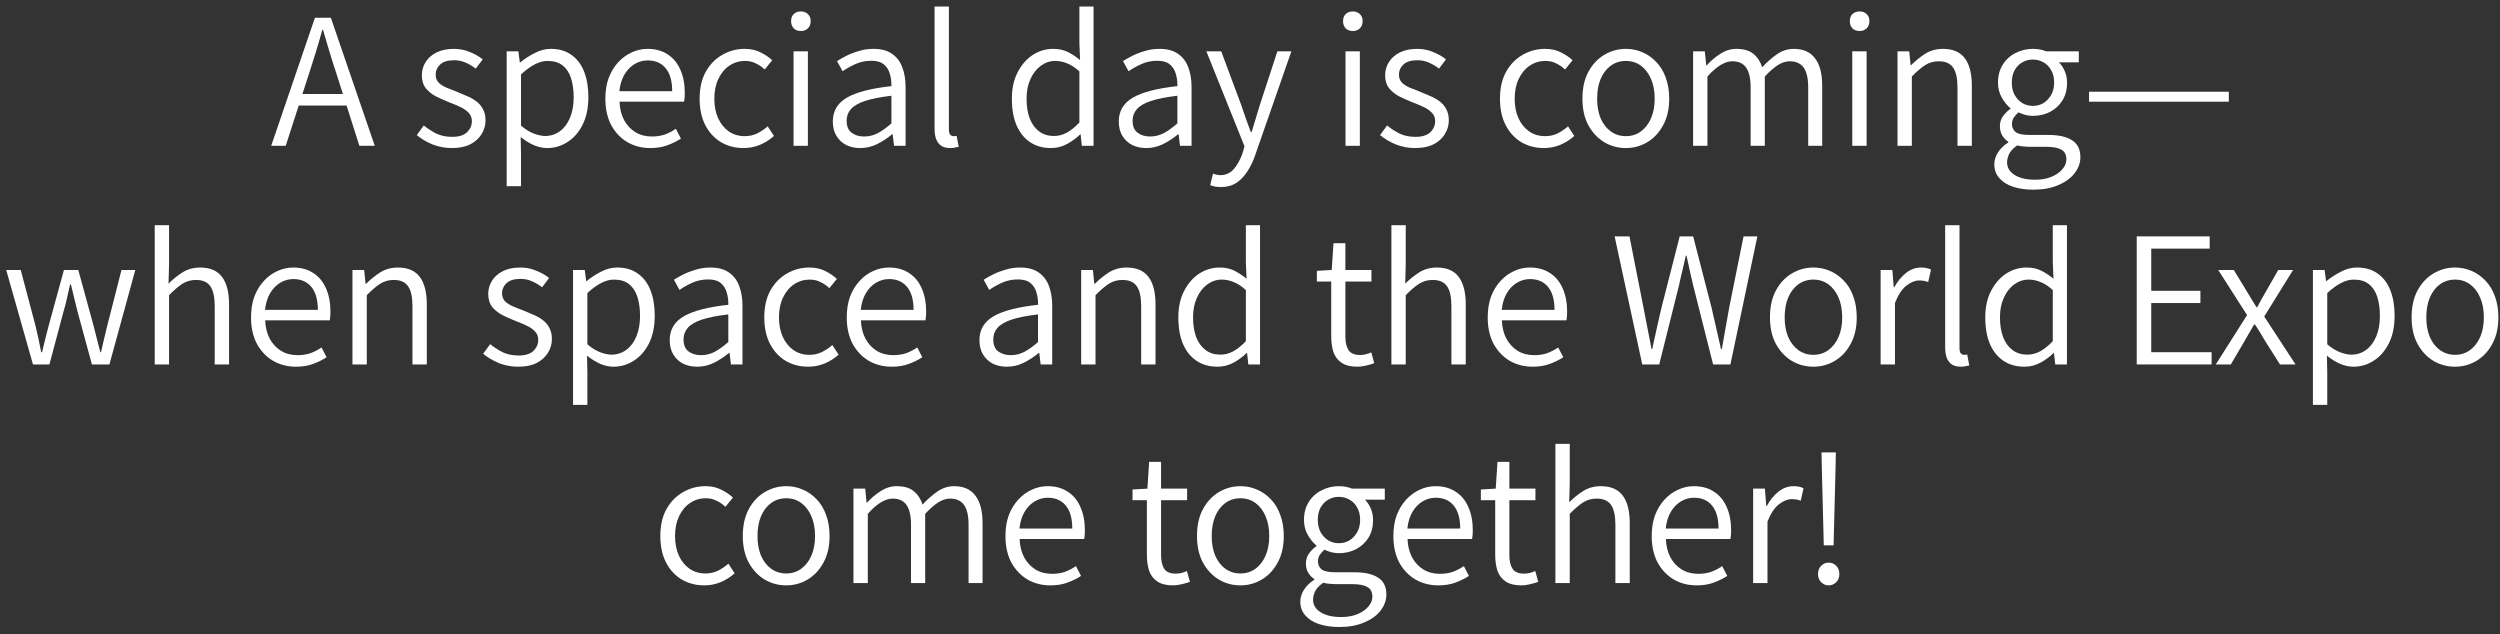 <svg width="343" height="87" viewBox="0 0 343 87" fill="none" xmlns="http://www.w3.org/2000/svg">
<rect x="0" y="0" width="343" height="87" fill="#333333" stroke="none"/>
<path d="M37.209 20L43.209 2.432H45.393L51.417 20H49.305L46.137 10.04C45.801 9.032 45.489 8.048 45.201 7.088C44.913 6.112 44.617 5.112 44.313 4.088H44.217C43.945 5.112 43.657 6.112 43.353 7.088C43.049 8.048 42.737 9.032 42.417 10.04L39.201 20H37.209ZM40.233 14.48V12.896H48.297V14.48H40.233Z" fill="white"/>
<path d="M61.982 20.312C61.054 20.312 60.166 20.145 59.318 19.808C58.486 19.456 57.774 19.032 57.182 18.537L58.142 17.216C58.702 17.665 59.286 18.041 59.894 18.345C60.518 18.633 61.238 18.776 62.054 18.776C62.95 18.776 63.622 18.569 64.07 18.152C64.518 17.721 64.742 17.209 64.742 16.616C64.742 16.152 64.59 15.768 64.286 15.464C63.982 15.145 63.598 14.88 63.134 14.672C62.67 14.448 62.198 14.248 61.718 14.072C61.11 13.832 60.51 13.569 59.918 13.28C59.342 12.992 58.854 12.617 58.454 12.152C58.07 11.672 57.878 11.065 57.878 10.329C57.878 9.656 58.054 9.048 58.406 8.504C58.758 7.944 59.262 7.504 59.918 7.184C60.574 6.864 61.366 6.704 62.294 6.704C63.062 6.704 63.782 6.848 64.454 7.136C65.142 7.408 65.734 7.744 66.23 8.144L65.27 9.416C64.838 9.08 64.382 8.808 63.902 8.6C63.422 8.376 62.886 8.264 62.294 8.264C61.43 8.264 60.79 8.464 60.374 8.864C59.974 9.248 59.774 9.704 59.774 10.232C59.774 10.665 59.902 11.024 60.158 11.312C60.43 11.585 60.782 11.816 61.214 12.008C61.662 12.2 62.126 12.384 62.606 12.56C63.086 12.752 63.558 12.953 64.022 13.161C64.502 13.352 64.934 13.592 65.318 13.88C65.718 14.168 66.03 14.528 66.254 14.96C66.494 15.377 66.614 15.896 66.614 16.52C66.614 17.209 66.43 17.84 66.062 18.416C65.71 18.992 65.19 19.456 64.502 19.808C63.83 20.145 62.99 20.312 61.982 20.312Z" fill="white"/>
<path d="M69.516 25.544V7.04H71.124L71.316 8.552H71.388C71.98 8.072 72.636 7.648 73.356 7.28C74.076 6.896 74.812 6.704 75.564 6.704C76.7 6.704 77.652 6.984 78.42 7.544C79.188 8.088 79.764 8.856 80.148 9.848C80.532 10.825 80.724 11.985 80.724 13.329C80.724 14.8 80.46 16.064 79.932 17.12C79.404 18.16 78.708 18.953 77.844 19.497C76.996 20.041 76.076 20.312 75.084 20.312C74.492 20.312 73.884 20.184 73.26 19.928C72.652 19.657 72.044 19.28 71.436 18.8L71.484 21.081V25.544H69.516ZM74.796 18.657C75.548 18.657 76.22 18.441 76.812 18.009C77.404 17.576 77.868 16.96 78.204 16.16C78.54 15.361 78.708 14.425 78.708 13.352C78.708 12.361 78.588 11.489 78.348 10.736C78.108 9.984 77.724 9.4 77.196 8.984C76.684 8.568 75.988 8.36 75.108 8.36C74.548 8.36 73.964 8.52 73.356 8.84C72.764 9.144 72.14 9.6 71.484 10.209V17.241C72.108 17.768 72.708 18.137 73.284 18.345C73.86 18.552 74.364 18.657 74.796 18.657Z" fill="white"/>
<path d="M89.225 20.312C88.073 20.312 87.033 20.049 86.105 19.52C85.177 18.977 84.433 18.201 83.873 17.192C83.329 16.169 83.057 14.953 83.057 13.544C83.057 12.473 83.209 11.521 83.513 10.688C83.833 9.856 84.265 9.144 84.809 8.552C85.369 7.944 85.993 7.488 86.681 7.184C87.369 6.864 88.089 6.704 88.841 6.704C89.913 6.704 90.825 6.952 91.577 7.448C92.345 7.928 92.929 8.624 93.329 9.536C93.745 10.448 93.953 11.528 93.953 12.777C93.953 12.985 93.945 13.193 93.929 13.4C93.913 13.592 93.889 13.777 93.857 13.953H85.001C85.033 14.912 85.241 15.752 85.625 16.473C86.009 17.177 86.521 17.729 87.161 18.128C87.817 18.529 88.577 18.729 89.441 18.729C90.081 18.729 90.665 18.64 91.193 18.465C91.721 18.273 92.233 18.009 92.729 17.672L93.425 19.017C92.881 19.369 92.265 19.672 91.577 19.928C90.905 20.184 90.121 20.312 89.225 20.312ZM84.977 12.512H92.225C92.225 11.136 91.929 10.088 91.337 9.368C90.745 8.648 89.921 8.288 88.865 8.288C88.225 8.288 87.625 8.456 87.065 8.792C86.505 9.128 86.041 9.608 85.673 10.232C85.305 10.857 85.073 11.617 84.977 12.512Z" fill="white"/>
<path d="M102.013 20.312C100.877 20.312 99.853 20.049 98.941 19.52C98.029 18.977 97.309 18.201 96.781 17.192C96.253 16.184 95.989 14.969 95.989 13.544C95.989 12.088 96.269 10.857 96.829 9.848C97.405 8.824 98.165 8.048 99.109 7.52C100.053 6.976 101.069 6.704 102.157 6.704C103.005 6.704 103.733 6.864 104.341 7.184C104.965 7.488 105.501 7.848 105.949 8.264L104.917 9.536C104.549 9.184 104.141 8.904 103.693 8.696C103.261 8.472 102.773 8.36 102.229 8.36C101.429 8.36 100.709 8.576 100.069 9.008C99.429 9.44 98.925 10.049 98.557 10.832C98.189 11.601 98.005 12.505 98.005 13.544C98.005 14.569 98.181 15.464 98.533 16.233C98.885 17 99.373 17.601 99.997 18.032C100.621 18.465 101.349 18.68 102.181 18.68C102.805 18.68 103.381 18.552 103.909 18.297C104.437 18.024 104.909 17.704 105.325 17.337L106.189 18.657C105.613 19.169 104.965 19.576 104.245 19.881C103.541 20.169 102.797 20.312 102.013 20.312Z" fill="white"/>
<path d="M108.874 20V7.04H110.842V20H108.874ZM109.882 4.256C109.482 4.256 109.154 4.136 108.898 3.896C108.658 3.64 108.538 3.304 108.538 2.888C108.538 2.488 108.658 2.168 108.898 1.928C109.154 1.688 109.482 1.568 109.882 1.568C110.266 1.568 110.586 1.688 110.842 1.928C111.098 2.168 111.226 2.488 111.226 2.888C111.226 3.304 111.098 3.64 110.842 3.896C110.586 4.136 110.266 4.256 109.882 4.256Z" fill="white"/>
<path d="M118.031 20.312C117.327 20.312 116.687 20.177 116.111 19.904C115.551 19.616 115.103 19.201 114.767 18.657C114.431 18.113 114.263 17.448 114.263 16.665C114.263 15.241 114.903 14.152 116.183 13.4C117.479 12.649 119.519 12.12 122.303 11.816C122.319 11.225 122.247 10.665 122.087 10.136C121.943 9.608 121.671 9.176 121.271 8.84C120.871 8.504 120.295 8.336 119.543 8.336C118.759 8.336 118.031 8.488 117.359 8.792C116.687 9.096 116.103 9.424 115.607 9.776L114.839 8.384C115.207 8.144 115.647 7.896 116.159 7.64C116.671 7.384 117.239 7.168 117.863 6.992C118.487 6.8 119.151 6.704 119.855 6.704C120.895 6.704 121.735 6.928 122.375 7.376C123.031 7.824 123.503 8.44 123.791 9.224C124.095 10.008 124.247 10.921 124.247 11.96V20H122.663L122.471 18.416H122.399C121.775 18.945 121.095 19.392 120.359 19.761C119.623 20.128 118.847 20.312 118.031 20.312ZM118.559 18.729C119.215 18.729 119.839 18.576 120.431 18.273C121.023 17.953 121.647 17.505 122.303 16.928V13.136C120.783 13.312 119.567 13.553 118.655 13.857C117.759 14.161 117.119 14.537 116.735 14.985C116.351 15.432 116.159 15.953 116.159 16.544C116.159 17.328 116.391 17.889 116.855 18.224C117.319 18.561 117.887 18.729 118.559 18.729Z" fill="white"/>
<path d="M130.358 20.312C129.862 20.312 129.454 20.209 129.134 20C128.83 19.793 128.598 19.488 128.438 19.088C128.294 18.689 128.222 18.201 128.222 17.625V0.896H130.19V17.768C130.19 18.088 130.246 18.32 130.358 18.465C130.486 18.608 130.63 18.68 130.79 18.68C130.838 18.68 130.894 18.68 130.958 18.68C131.022 18.665 131.118 18.648 131.246 18.633L131.534 20.145C131.374 20.177 131.206 20.209 131.03 20.241C130.854 20.288 130.63 20.312 130.358 20.312Z" fill="white"/>
<path d="M144.181 20.312C143.093 20.312 142.149 20.049 141.349 19.52C140.549 18.992 139.925 18.224 139.477 17.216C139.045 16.209 138.829 14.985 138.829 13.544C138.829 12.136 139.093 10.928 139.621 9.92C140.149 8.896 140.837 8.104 141.685 7.544C142.549 6.984 143.485 6.704 144.493 6.704C145.245 6.704 145.901 6.84 146.461 7.112C147.021 7.384 147.597 7.76 148.189 8.24L148.093 5.96V0.896H150.037V20H148.429L148.261 18.441H148.189C147.677 18.953 147.077 19.392 146.389 19.761C145.717 20.128 144.981 20.312 144.181 20.312ZM144.589 18.657C145.213 18.657 145.805 18.505 146.365 18.201C146.941 17.881 147.517 17.416 148.093 16.808V9.8C147.517 9.272 146.957 8.904 146.413 8.696C145.885 8.472 145.341 8.36 144.781 8.36C144.061 8.36 143.397 8.584 142.789 9.032C142.197 9.464 141.725 10.072 141.373 10.857C141.021 11.624 140.845 12.512 140.845 13.521C140.845 14.576 140.989 15.489 141.277 16.256C141.581 17.024 142.013 17.616 142.573 18.032C143.133 18.448 143.805 18.657 144.589 18.657Z" fill="white"/>
<path d="M157.266 20.312C156.562 20.312 155.922 20.177 155.346 19.904C154.786 19.616 154.338 19.201 154.002 18.657C153.666 18.113 153.498 17.448 153.498 16.665C153.498 15.241 154.138 14.152 155.418 13.4C156.714 12.649 158.754 12.12 161.538 11.816C161.554 11.225 161.482 10.665 161.322 10.136C161.178 9.608 160.906 9.176 160.506 8.84C160.106 8.504 159.53 8.336 158.778 8.336C157.994 8.336 157.266 8.488 156.594 8.792C155.922 9.096 155.338 9.424 154.842 9.776L154.074 8.384C154.442 8.144 154.882 7.896 155.394 7.64C155.906 7.384 156.474 7.168 157.098 6.992C157.722 6.8 158.386 6.704 159.09 6.704C160.13 6.704 160.97 6.928 161.61 7.376C162.266 7.824 162.738 8.44 163.026 9.224C163.33 10.008 163.482 10.921 163.482 11.96V20H161.898L161.706 18.416H161.634C161.01 18.945 160.33 19.392 159.594 19.761C158.858 20.128 158.082 20.312 157.266 20.312ZM157.794 18.729C158.45 18.729 159.074 18.576 159.666 18.273C160.258 17.953 160.882 17.505 161.538 16.928V13.136C160.018 13.312 158.802 13.553 157.89 13.857C156.994 14.161 156.354 14.537 155.97 14.985C155.586 15.432 155.394 15.953 155.394 16.544C155.394 17.328 155.626 17.889 156.09 18.224C156.554 18.561 157.122 18.729 157.794 18.729Z" fill="white"/>
<path d="M167.505 25.665C167.217 25.665 166.945 25.64 166.689 25.593C166.449 25.544 166.233 25.48 166.041 25.401L166.425 23.817C166.553 23.864 166.705 23.913 166.881 23.96C167.073 24.009 167.257 24.032 167.433 24.032C168.185 24.032 168.801 23.753 169.281 23.192C169.761 22.633 170.153 21.928 170.457 21.081L170.745 20.073L165.513 7.04H167.553L170.313 14.457C170.521 15.033 170.729 15.64 170.937 16.28C171.161 16.904 171.385 17.512 171.609 18.105H171.729C171.905 17.512 172.089 16.904 172.281 16.28C172.473 15.64 172.657 15.033 172.833 14.457L175.257 7.04H177.177L172.233 21.224C171.961 22.041 171.609 22.785 171.177 23.456C170.761 24.128 170.257 24.665 169.665 25.064C169.073 25.465 168.353 25.665 167.505 25.665Z" fill="white"/>
<path d="M184.602 20V7.04H186.57V20H184.602ZM185.61 4.256C185.21 4.256 184.882 4.136 184.626 3.896C184.386 3.64 184.266 3.304 184.266 2.888C184.266 2.488 184.386 2.168 184.626 1.928C184.882 1.688 185.21 1.568 185.61 1.568C185.994 1.568 186.314 1.688 186.57 1.928C186.826 2.168 186.954 2.488 186.954 2.888C186.954 3.304 186.826 3.64 186.57 3.896C186.314 4.136 185.994 4.256 185.61 4.256Z" fill="white"/>
<path d="M194.144 20.312C193.216 20.312 192.328 20.145 191.48 19.808C190.648 19.456 189.936 19.032 189.344 18.537L190.304 17.216C190.864 17.665 191.448 18.041 192.056 18.345C192.68 18.633 193.4 18.776 194.216 18.776C195.112 18.776 195.784 18.569 196.232 18.152C196.68 17.721 196.904 17.209 196.904 16.616C196.904 16.152 196.752 15.768 196.448 15.464C196.144 15.145 195.76 14.88 195.296 14.672C194.832 14.448 194.36 14.248 193.88 14.072C193.272 13.832 192.672 13.569 192.08 13.28C191.504 12.992 191.016 12.617 190.616 12.152C190.232 11.672 190.04 11.065 190.04 10.329C190.04 9.656 190.216 9.048 190.568 8.504C190.92 7.944 191.424 7.504 192.08 7.184C192.736 6.864 193.528 6.704 194.456 6.704C195.224 6.704 195.944 6.848 196.616 7.136C197.304 7.408 197.896 7.744 198.392 8.144L197.432 9.416C197 9.08 196.544 8.808 196.064 8.6C195.584 8.376 195.048 8.264 194.456 8.264C193.592 8.264 192.952 8.464 192.536 8.864C192.136 9.248 191.936 9.704 191.936 10.232C191.936 10.665 192.064 11.024 192.32 11.312C192.592 11.585 192.944 11.816 193.376 12.008C193.824 12.2 194.288 12.384 194.768 12.56C195.248 12.752 195.72 12.953 196.184 13.161C196.664 13.352 197.096 13.592 197.48 13.88C197.88 14.168 198.192 14.528 198.416 14.96C198.656 15.377 198.776 15.896 198.776 16.52C198.776 17.209 198.592 17.84 198.224 18.416C197.872 18.992 197.352 19.456 196.664 19.808C195.992 20.145 195.152 20.312 194.144 20.312Z" fill="white"/>
<path d="M211.821 20.312C210.685 20.312 209.661 20.049 208.749 19.52C207.837 18.977 207.117 18.201 206.589 17.192C206.061 16.184 205.797 14.969 205.797 13.544C205.797 12.088 206.077 10.857 206.637 9.848C207.213 8.824 207.973 8.048 208.917 7.52C209.861 6.976 210.877 6.704 211.965 6.704C212.813 6.704 213.541 6.864 214.149 7.184C214.773 7.488 215.309 7.848 215.757 8.264L214.725 9.536C214.357 9.184 213.949 8.904 213.501 8.696C213.069 8.472 212.581 8.36 212.037 8.36C211.237 8.36 210.517 8.576 209.877 9.008C209.237 9.44 208.733 10.049 208.365 10.832C207.997 11.601 207.813 12.505 207.813 13.544C207.813 14.569 207.989 15.464 208.341 16.233C208.693 17 209.181 17.601 209.805 18.032C210.429 18.465 211.157 18.68 211.989 18.68C212.613 18.68 213.189 18.552 213.717 18.297C214.245 18.024 214.717 17.704 215.133 17.337L215.997 18.657C215.421 19.169 214.773 19.576 214.053 19.881C213.349 20.169 212.605 20.312 211.821 20.312Z" fill="white"/>
<path d="M223.063 20.312C222.007 20.312 221.023 20.049 220.111 19.52C219.215 18.977 218.487 18.201 217.927 17.192C217.383 16.184 217.111 14.969 217.111 13.544C217.111 12.088 217.383 10.857 217.927 9.848C218.487 8.824 219.215 8.048 220.111 7.52C221.023 6.976 222.007 6.704 223.063 6.704C223.863 6.704 224.615 6.856 225.319 7.16C226.039 7.464 226.679 7.912 227.239 8.504C227.799 9.08 228.231 9.792 228.535 10.64C228.855 11.489 229.015 12.457 229.015 13.544C229.015 14.969 228.735 16.184 228.175 17.192C227.631 18.201 226.903 18.977 225.991 19.52C225.095 20.049 224.119 20.312 223.063 20.312ZM223.063 18.68C223.847 18.68 224.535 18.465 225.127 18.032C225.719 17.601 226.183 17 226.519 16.233C226.855 15.464 227.023 14.569 227.023 13.544C227.023 12.505 226.855 11.601 226.519 10.832C226.183 10.049 225.719 9.44 225.127 9.008C224.535 8.576 223.847 8.36 223.063 8.36C222.295 8.36 221.607 8.576 220.999 9.008C220.407 9.44 219.943 10.049 219.607 10.832C219.287 11.601 219.127 12.505 219.127 13.544C219.127 14.569 219.287 15.464 219.607 16.233C219.943 17 220.407 17.601 220.999 18.032C221.607 18.465 222.295 18.68 223.063 18.68Z" fill="white"/>
<path d="M232.293 20V7.04H233.901L234.093 8.96H234.165C234.725 8.336 235.349 7.808 236.037 7.376C236.725 6.928 237.453 6.704 238.221 6.704C239.229 6.704 240.005 6.928 240.549 7.376C241.109 7.824 241.517 8.44 241.773 9.224C242.477 8.472 243.173 7.864 243.861 7.4C244.565 6.936 245.309 6.704 246.093 6.704C247.405 6.704 248.381 7.136 249.021 8C249.677 8.848 250.005 10.104 250.005 11.768V20H248.085V12.008C248.085 10.761 247.877 9.848 247.461 9.272C247.045 8.696 246.405 8.408 245.541 8.408C245.013 8.408 244.469 8.584 243.909 8.936C243.365 9.288 242.773 9.808 242.133 10.496V20H240.189V12.008C240.189 10.761 239.981 9.848 239.565 9.272C239.165 8.696 238.533 8.408 237.669 8.408C237.157 8.408 236.613 8.584 236.037 8.936C235.461 9.288 234.869 9.808 234.261 10.496V20H232.293Z" fill="white"/>
<path d="M254.131 20V7.04H256.099V20H254.131ZM255.139 4.256C254.739 4.256 254.411 4.136 254.155 3.896C253.915 3.64 253.795 3.304 253.795 2.888C253.795 2.488 253.915 2.168 254.155 1.928C254.411 1.688 254.739 1.568 255.139 1.568C255.523 1.568 255.843 1.688 256.099 1.928C256.355 2.168 256.483 2.488 256.483 2.888C256.483 3.304 256.355 3.64 256.099 3.896C255.843 4.136 255.523 4.256 255.139 4.256Z" fill="white"/>
<path d="M260.336 20V7.04H261.944L262.136 8.936H262.208C262.832 8.312 263.488 7.784 264.176 7.352C264.88 6.92 265.68 6.704 266.576 6.704C267.936 6.704 268.936 7.136 269.576 8C270.216 8.848 270.536 10.104 270.536 11.768V20H268.568V12.008C268.568 10.761 268.368 9.848 267.968 9.272C267.568 8.696 266.912 8.408 266 8.408C265.312 8.408 264.688 8.584 264.128 8.936C263.584 9.288 262.976 9.808 262.304 10.496V20H260.336Z" fill="white"/>
<path d="M278.972 26.024C277.916 26.024 276.98 25.889 276.164 25.616C275.364 25.345 274.74 24.945 274.292 24.416C273.844 23.904 273.62 23.28 273.62 22.544C273.62 21.985 273.788 21.441 274.124 20.913C274.46 20.384 274.932 19.928 275.54 19.544V19.448C275.22 19.241 274.948 18.96 274.724 18.608C274.5 18.256 274.388 17.825 274.388 17.312C274.388 16.768 274.54 16.297 274.844 15.896C275.164 15.48 275.492 15.161 275.828 14.937V14.841C275.396 14.489 275.004 14.008 274.652 13.4C274.3 12.793 274.124 12.104 274.124 11.336C274.124 10.393 274.34 9.576 274.772 8.888C275.204 8.184 275.788 7.648 276.524 7.28C277.26 6.896 278.052 6.704 278.9 6.704C279.284 6.704 279.628 6.736 279.932 6.8C280.236 6.864 280.5 6.944 280.724 7.04H285.212V8.552H282.476C282.812 8.872 283.084 9.28 283.292 9.776C283.5 10.257 283.604 10.793 283.604 11.384C283.604 12.28 283.396 13.072 282.98 13.761C282.564 14.432 281.996 14.96 281.276 15.345C280.572 15.713 279.78 15.896 278.9 15.896C278.596 15.896 278.268 15.857 277.916 15.777C277.564 15.681 277.236 15.56 276.932 15.416C276.692 15.624 276.484 15.857 276.308 16.113C276.132 16.352 276.044 16.665 276.044 17.049C276.044 17.465 276.204 17.817 276.524 18.105C276.86 18.377 277.476 18.512 278.372 18.512H280.988C282.46 18.512 283.564 18.761 284.3 19.256C285.052 19.736 285.428 20.505 285.428 21.561C285.428 22.345 285.164 23.081 284.636 23.768C284.108 24.456 283.356 25 282.38 25.401C281.42 25.817 280.284 26.024 278.972 26.024ZM278.9 14.528C279.444 14.528 279.932 14.4 280.364 14.145C280.796 13.873 281.148 13.496 281.42 13.017C281.692 12.537 281.828 11.976 281.828 11.336C281.828 10.665 281.692 10.097 281.42 9.632C281.164 9.152 280.812 8.792 280.364 8.552C279.932 8.296 279.444 8.168 278.9 8.168C278.372 8.168 277.892 8.296 277.46 8.552C277.028 8.792 276.676 9.152 276.404 9.632C276.148 10.097 276.02 10.665 276.02 11.336C276.02 11.976 276.148 12.537 276.404 13.017C276.676 13.496 277.028 13.873 277.46 14.145C277.908 14.4 278.388 14.528 278.9 14.528ZM279.236 24.657C280.1 24.657 280.852 24.52 281.492 24.248C282.132 23.977 282.628 23.625 282.98 23.192C283.332 22.776 283.508 22.337 283.508 21.872C283.508 21.233 283.276 20.785 282.812 20.529C282.348 20.273 281.676 20.145 280.796 20.145H278.42C278.212 20.145 277.956 20.128 277.652 20.096C277.364 20.081 277.068 20.032 276.764 19.953C276.268 20.288 275.908 20.657 275.684 21.056C275.476 21.473 275.372 21.881 275.372 22.28C275.372 22.985 275.708 23.552 276.38 23.985C277.068 24.433 278.02 24.657 279.236 24.657Z" fill="white"/>
<path d="M286.618 13.953V12.585H305.794V13.953H286.618Z" fill="white"/>
<path d="M4.524 50.001L0.852 37.041H2.844L4.884 44.745C5.028 45.368 5.164 45.968 5.292 46.544C5.42 47.12 5.54 47.712 5.652 48.321H5.772C5.932 47.712 6.076 47.12 6.204 46.544C6.348 45.953 6.5 45.352 6.66 44.745L8.772 37.041H10.74L12.852 44.745C13.012 45.368 13.164 45.968 13.308 46.544C13.452 47.12 13.604 47.712 13.764 48.321H13.86C14.004 47.712 14.14 47.12 14.268 46.544C14.412 45.968 14.556 45.368 14.7 44.745L16.668 37.041H18.564L15.012 50.001H12.612L10.644 42.776C10.484 42.153 10.332 41.536 10.188 40.928C10.044 40.321 9.892 39.688 9.732 39.032H9.612C9.468 39.688 9.324 40.328 9.18 40.953C9.052 41.56 8.892 42.176 8.7 42.8L6.78 50.001H4.524Z" fill="white"/>
<path d="M21.227 50.001V30.896H23.195V36.2L23.123 38.913C23.731 38.304 24.379 37.785 25.067 37.352C25.771 36.92 26.571 36.705 27.467 36.705C28.827 36.705 29.827 37.136 30.467 38.001C31.107 38.849 31.427 40.105 31.427 41.769V50.001H29.459V42.008C29.459 40.761 29.259 39.849 28.859 39.273C28.459 38.697 27.803 38.408 26.891 38.408C26.203 38.408 25.579 38.584 25.019 38.937C24.475 39.288 23.867 39.809 23.195 40.496V50.001H21.227Z" fill="white"/>
<path d="M40.609 50.312C39.457 50.312 38.417 50.048 37.489 49.52C36.561 48.977 35.817 48.2 35.257 47.193C34.713 46.169 34.441 44.953 34.441 43.544C34.441 42.472 34.593 41.52 34.897 40.688C35.217 39.856 35.649 39.145 36.193 38.553C36.753 37.944 37.377 37.489 38.065 37.184C38.753 36.864 39.473 36.705 40.225 36.705C41.297 36.705 42.209 36.953 42.961 37.449C43.729 37.928 44.313 38.624 44.713 39.536C45.129 40.449 45.337 41.529 45.337 42.776C45.337 42.984 45.329 43.193 45.313 43.401C45.297 43.593 45.273 43.776 45.241 43.953H36.385C36.417 44.913 36.625 45.752 37.009 46.472C37.393 47.176 37.905 47.728 38.545 48.129C39.201 48.529 39.961 48.728 40.825 48.728C41.465 48.728 42.049 48.641 42.577 48.465C43.105 48.273 43.617 48.008 44.113 47.672L44.809 49.017C44.265 49.368 43.649 49.672 42.961 49.928C42.289 50.184 41.505 50.312 40.609 50.312ZM36.361 42.513H43.609C43.609 41.136 43.313 40.089 42.721 39.368C42.129 38.648 41.305 38.288 40.249 38.288C39.609 38.288 39.009 38.456 38.449 38.792C37.889 39.129 37.425 39.608 37.057 40.233C36.689 40.856 36.457 41.617 36.361 42.513Z" fill="white"/>
<path d="M48.357 50.001V37.041H49.965L50.157 38.937H50.229C50.853 38.312 51.509 37.785 52.197 37.352C52.901 36.92 53.701 36.705 54.597 36.705C55.957 36.705 56.957 37.136 57.597 38.001C58.237 38.849 58.557 40.105 58.557 41.769V50.001H56.589V42.008C56.589 40.761 56.389 39.849 55.989 39.273C55.589 38.697 54.933 38.408 54.021 38.408C53.333 38.408 52.709 38.584 52.149 38.937C51.605 39.288 50.997 39.809 50.325 40.496V50.001H48.357Z" fill="white"/>
<path d="M71.088 50.312C70.16 50.312 69.272 50.145 68.424 49.809C67.592 49.456 66.88 49.032 66.288 48.536L67.248 47.217C67.808 47.664 68.392 48.041 69 48.344C69.624 48.633 70.344 48.776 71.16 48.776C72.056 48.776 72.728 48.569 73.176 48.153C73.624 47.721 73.848 47.209 73.848 46.617C73.848 46.153 73.696 45.769 73.392 45.465C73.088 45.145 72.704 44.88 72.24 44.672C71.776 44.449 71.304 44.248 70.824 44.072C70.216 43.833 69.616 43.569 69.024 43.281C68.448 42.992 67.96 42.617 67.56 42.153C67.176 41.672 66.984 41.065 66.984 40.328C66.984 39.657 67.16 39.048 67.512 38.505C67.864 37.944 68.368 37.505 69.024 37.184C69.68 36.864 70.472 36.705 71.4 36.705C72.168 36.705 72.888 36.849 73.56 37.136C74.248 37.408 74.84 37.745 75.336 38.145L74.376 39.416C73.944 39.081 73.488 38.809 73.008 38.6C72.528 38.377 71.992 38.264 71.4 38.264C70.536 38.264 69.896 38.465 69.48 38.864C69.08 39.248 68.88 39.705 68.88 40.233C68.88 40.664 69.008 41.025 69.264 41.312C69.536 41.584 69.888 41.816 70.32 42.008C70.768 42.2 71.232 42.385 71.712 42.56C72.192 42.752 72.664 42.953 73.128 43.16C73.608 43.352 74.04 43.593 74.424 43.88C74.824 44.169 75.136 44.529 75.36 44.961C75.6 45.377 75.72 45.897 75.72 46.52C75.72 47.209 75.536 47.84 75.168 48.416C74.816 48.992 74.296 49.456 73.608 49.809C72.936 50.145 72.096 50.312 71.088 50.312Z" fill="white"/>
<path d="M78.621 55.544V37.041H80.229L80.421 38.553H80.493C81.085 38.072 81.741 37.648 82.461 37.281C83.181 36.897 83.917 36.705 84.669 36.705C85.805 36.705 86.757 36.984 87.525 37.544C88.293 38.089 88.869 38.856 89.253 39.849C89.637 40.825 89.829 41.984 89.829 43.328C89.829 44.8 89.565 46.065 89.037 47.12C88.509 48.16 87.813 48.953 86.949 49.496C86.101 50.041 85.181 50.312 84.189 50.312C83.597 50.312 82.989 50.184 82.365 49.928C81.757 49.657 81.149 49.281 80.541 48.8L80.589 51.081V55.544H78.621ZM83.901 48.657C84.653 48.657 85.325 48.441 85.917 48.008C86.509 47.577 86.973 46.961 87.309 46.16C87.645 45.361 87.813 44.425 87.813 43.352C87.813 42.361 87.693 41.489 87.453 40.736C87.213 39.984 86.829 39.401 86.301 38.984C85.789 38.569 85.093 38.361 84.213 38.361C83.653 38.361 83.069 38.52 82.461 38.84C81.869 39.145 81.245 39.6 80.589 40.209V47.24C81.213 47.769 81.813 48.136 82.389 48.344C82.965 48.553 83.469 48.657 83.901 48.657Z" fill="white"/>
<path d="M95.653 50.312C94.949 50.312 94.309 50.176 93.733 49.904C93.173 49.617 92.725 49.2 92.389 48.657C92.053 48.112 91.885 47.449 91.885 46.664C91.885 45.24 92.525 44.153 93.805 43.401C95.101 42.648 97.141 42.12 99.925 41.816C99.941 41.224 99.869 40.664 99.709 40.136C99.565 39.608 99.293 39.176 98.893 38.84C98.493 38.505 97.917 38.337 97.165 38.337C96.381 38.337 95.653 38.489 94.981 38.792C94.309 39.096 93.725 39.425 93.229 39.776L92.461 38.385C92.829 38.145 93.269 37.897 93.781 37.641C94.293 37.385 94.861 37.169 95.485 36.992C96.109 36.8 96.773 36.705 97.477 36.705C98.517 36.705 99.357 36.928 99.997 37.377C100.653 37.825 101.125 38.441 101.413 39.224C101.717 40.008 101.869 40.92 101.869 41.961V50.001H100.285L100.093 48.416H100.021C99.397 48.944 98.717 49.392 97.981 49.761C97.245 50.129 96.469 50.312 95.653 50.312ZM96.181 48.728C96.837 48.728 97.461 48.577 98.053 48.273C98.645 47.953 99.269 47.505 99.925 46.928V43.136C98.405 43.312 97.189 43.553 96.277 43.856C95.381 44.16 94.741 44.536 94.357 44.984C93.973 45.432 93.781 45.953 93.781 46.544C93.781 47.328 94.013 47.889 94.477 48.224C94.941 48.56 95.509 48.728 96.181 48.728Z" fill="white"/>
<path d="M110.884 50.312C109.748 50.312 108.724 50.048 107.812 49.52C106.9 48.977 106.18 48.2 105.652 47.193C105.124 46.184 104.86 44.968 104.86 43.544C104.86 42.089 105.14 40.856 105.7 39.849C106.276 38.825 107.036 38.048 107.98 37.52C108.924 36.977 109.94 36.705 111.028 36.705C111.876 36.705 112.604 36.864 113.212 37.184C113.836 37.489 114.372 37.849 114.82 38.264L113.788 39.536C113.42 39.184 113.012 38.904 112.564 38.697C112.132 38.472 111.644 38.361 111.1 38.361C110.3 38.361 109.58 38.577 108.94 39.008C108.3 39.441 107.796 40.048 107.428 40.833C107.06 41.6 106.876 42.505 106.876 43.544C106.876 44.569 107.052 45.465 107.404 46.233C107.756 47.001 108.244 47.6 108.868 48.032C109.492 48.465 110.22 48.681 111.052 48.681C111.676 48.681 112.252 48.553 112.78 48.297C113.308 48.025 113.78 47.705 114.196 47.337L115.06 48.657C114.484 49.169 113.836 49.577 113.116 49.88C112.412 50.169 111.668 50.312 110.884 50.312Z" fill="white"/>
<path d="M122.343 50.312C121.191 50.312 120.151 50.048 119.223 49.52C118.295 48.977 117.551 48.2 116.991 47.193C116.447 46.169 116.175 44.953 116.175 43.544C116.175 42.472 116.327 41.52 116.631 40.688C116.951 39.856 117.383 39.145 117.927 38.553C118.487 37.944 119.111 37.489 119.799 37.184C120.487 36.864 121.207 36.705 121.959 36.705C123.031 36.705 123.943 36.953 124.695 37.449C125.463 37.928 126.047 38.624 126.447 39.536C126.863 40.449 127.071 41.529 127.071 42.776C127.071 42.984 127.063 43.193 127.047 43.401C127.031 43.593 127.007 43.776 126.975 43.953H118.119C118.151 44.913 118.359 45.752 118.743 46.472C119.127 47.176 119.639 47.728 120.279 48.129C120.935 48.529 121.695 48.728 122.559 48.728C123.199 48.728 123.783 48.641 124.311 48.465C124.839 48.273 125.351 48.008 125.847 47.672L126.543 49.017C125.999 49.368 125.383 49.672 124.695 49.928C124.023 50.184 123.239 50.312 122.343 50.312ZM118.095 42.513H125.343C125.343 41.136 125.047 40.089 124.455 39.368C123.863 38.648 123.039 38.288 121.983 38.288C121.343 38.288 120.743 38.456 120.183 38.792C119.623 39.129 119.159 39.608 118.791 40.233C118.423 40.856 118.191 41.617 118.095 42.513Z" fill="white"/>
<path d="M138.147 50.312C137.443 50.312 136.803 50.176 136.227 49.904C135.667 49.617 135.219 49.2 134.883 48.657C134.547 48.112 134.379 47.449 134.379 46.664C134.379 45.24 135.019 44.153 136.299 43.401C137.595 42.648 139.635 42.12 142.419 41.816C142.435 41.224 142.363 40.664 142.203 40.136C142.059 39.608 141.787 39.176 141.387 38.84C140.987 38.505 140.411 38.337 139.659 38.337C138.875 38.337 138.147 38.489 137.475 38.792C136.803 39.096 136.219 39.425 135.723 39.776L134.955 38.385C135.323 38.145 135.763 37.897 136.275 37.641C136.787 37.385 137.355 37.169 137.979 36.992C138.603 36.8 139.267 36.705 139.971 36.705C141.011 36.705 141.851 36.928 142.491 37.377C143.147 37.825 143.619 38.441 143.907 39.224C144.211 40.008 144.363 40.92 144.363 41.961V50.001H142.779L142.587 48.416H142.515C141.891 48.944 141.211 49.392 140.475 49.761C139.739 50.129 138.963 50.312 138.147 50.312ZM138.675 48.728C139.331 48.728 139.955 48.577 140.547 48.273C141.139 47.953 141.763 47.505 142.419 46.928V43.136C140.899 43.312 139.683 43.553 138.771 43.856C137.875 44.16 137.235 44.536 136.851 44.984C136.467 45.432 136.275 45.953 136.275 46.544C136.275 47.328 136.507 47.889 136.971 48.224C137.435 48.56 138.003 48.728 138.675 48.728Z" fill="white"/>
<path d="M148.337 50.001V37.041H149.945L150.137 38.937H150.209C150.833 38.312 151.489 37.785 152.177 37.352C152.881 36.92 153.681 36.705 154.577 36.705C155.937 36.705 156.937 37.136 157.577 38.001C158.217 38.849 158.537 40.105 158.537 41.769V50.001H156.569V42.008C156.569 40.761 156.369 39.849 155.969 39.273C155.569 38.697 154.913 38.408 154.001 38.408C153.313 38.408 152.689 38.584 152.129 38.937C151.585 39.288 150.977 39.809 150.305 40.496V50.001H148.337Z" fill="white"/>
<path d="M167.021 50.312C165.933 50.312 164.989 50.048 164.189 49.52C163.389 48.992 162.765 48.224 162.317 47.217C161.885 46.209 161.669 44.984 161.669 43.544C161.669 42.136 161.933 40.928 162.461 39.92C162.989 38.897 163.677 38.105 164.525 37.544C165.389 36.984 166.325 36.705 167.333 36.705C168.085 36.705 168.741 36.84 169.301 37.112C169.861 37.385 170.437 37.761 171.029 38.24L170.933 35.961V30.896H172.877V50.001H171.269L171.101 48.441H171.029C170.517 48.953 169.917 49.392 169.229 49.761C168.557 50.129 167.821 50.312 167.021 50.312ZM167.429 48.657C168.053 48.657 168.645 48.505 169.205 48.2C169.781 47.88 170.357 47.416 170.933 46.809V39.8C170.357 39.273 169.797 38.904 169.253 38.697C168.725 38.472 168.181 38.361 167.621 38.361C166.901 38.361 166.237 38.584 165.629 39.032C165.037 39.465 164.565 40.072 164.213 40.856C163.861 41.624 163.685 42.513 163.685 43.52C163.685 44.577 163.829 45.489 164.117 46.257C164.421 47.025 164.853 47.617 165.413 48.032C165.973 48.449 166.645 48.657 167.429 48.657Z" fill="white"/>
<path d="M186.218 50.312C185.322 50.312 184.61 50.136 184.082 49.785C183.554 49.432 183.178 48.944 182.954 48.321C182.746 47.681 182.642 46.937 182.642 46.089V38.624H180.674V37.16L182.714 37.041L182.954 33.368H184.586V37.041H188.162V38.624H184.586V46.16C184.586 46.961 184.73 47.584 185.018 48.032C185.306 48.48 185.842 48.705 186.626 48.705C186.866 48.705 187.122 48.672 187.394 48.608C187.682 48.529 187.93 48.441 188.138 48.344L188.546 49.833C188.178 49.961 187.786 50.072 187.37 50.169C186.97 50.264 186.586 50.312 186.218 50.312Z" fill="white"/>
<path d="M190.901 50.001V30.896H192.869V36.2L192.797 38.913C193.405 38.304 194.053 37.785 194.741 37.352C195.445 36.92 196.245 36.705 197.141 36.705C198.501 36.705 199.501 37.136 200.141 38.001C200.781 38.849 201.101 40.105 201.101 41.769V50.001H199.133V42.008C199.133 40.761 198.933 39.849 198.533 39.273C198.133 38.697 197.477 38.408 196.565 38.408C195.877 38.408 195.253 38.584 194.693 38.937C194.149 39.288 193.541 39.809 192.869 40.496V50.001H190.901Z" fill="white"/>
<path d="M210.282 50.312C209.13 50.312 208.09 50.048 207.162 49.52C206.234 48.977 205.49 48.2 204.93 47.193C204.386 46.169 204.114 44.953 204.114 43.544C204.114 42.472 204.266 41.52 204.57 40.688C204.89 39.856 205.322 39.145 205.866 38.553C206.426 37.944 207.05 37.489 207.738 37.184C208.426 36.864 209.146 36.705 209.898 36.705C210.97 36.705 211.882 36.953 212.634 37.449C213.402 37.928 213.986 38.624 214.386 39.536C214.802 40.449 215.01 41.529 215.01 42.776C215.01 42.984 215.002 43.193 214.986 43.401C214.97 43.593 214.946 43.776 214.914 43.953H206.058C206.09 44.913 206.298 45.752 206.682 46.472C207.066 47.176 207.578 47.728 208.218 48.129C208.874 48.529 209.634 48.728 210.498 48.728C211.138 48.728 211.722 48.641 212.25 48.465C212.778 48.273 213.29 48.008 213.786 47.672L214.482 49.017C213.938 49.368 213.322 49.672 212.634 49.928C211.962 50.184 211.178 50.312 210.282 50.312ZM206.034 42.513H213.282C213.282 41.136 212.986 40.089 212.394 39.368C211.802 38.648 210.978 38.288 209.922 38.288C209.282 38.288 208.682 38.456 208.122 38.792C207.562 39.129 207.098 39.608 206.73 40.233C206.362 40.856 206.13 41.617 206.034 42.513Z" fill="white"/>
<path d="M225.318 50.001L221.526 32.432H223.566L225.486 42.2C225.678 43.129 225.862 44.072 226.038 45.032C226.23 45.977 226.414 46.928 226.59 47.889H226.686C226.894 46.928 227.102 45.977 227.31 45.032C227.534 44.072 227.75 43.129 227.958 42.2L230.454 32.432H232.302L234.822 42.2C235.046 43.129 235.262 44.072 235.47 45.032C235.678 45.977 235.894 46.928 236.118 47.889H236.238C236.414 46.928 236.582 45.977 236.742 45.032C236.918 44.072 237.086 43.129 237.246 42.2L239.214 32.432H241.11L237.414 50.001H235.038L232.278 39.056C232.118 38.352 231.966 37.688 231.822 37.065C231.678 36.425 231.534 35.761 231.39 35.072H231.294C231.15 35.761 230.998 36.425 230.838 37.065C230.678 37.688 230.526 38.352 230.382 39.056L227.646 50.001H225.318Z" fill="white"/>
<path d="M248.792 50.312C247.736 50.312 246.752 50.048 245.84 49.52C244.944 48.977 244.216 48.2 243.656 47.193C243.112 46.184 242.84 44.968 242.84 43.544C242.84 42.089 243.112 40.856 243.656 39.849C244.216 38.825 244.944 38.048 245.84 37.52C246.752 36.977 247.736 36.705 248.792 36.705C249.592 36.705 250.344 36.856 251.048 37.16C251.768 37.465 252.408 37.913 252.968 38.505C253.528 39.081 253.96 39.792 254.264 40.641C254.584 41.489 254.744 42.456 254.744 43.544C254.744 44.968 254.464 46.184 253.904 47.193C253.36 48.2 252.632 48.977 251.72 49.52C250.824 50.048 249.848 50.312 248.792 50.312ZM248.792 48.681C249.576 48.681 250.264 48.465 250.856 48.032C251.448 47.6 251.912 47.001 252.248 46.233C252.584 45.465 252.752 44.569 252.752 43.544C252.752 42.505 252.584 41.6 252.248 40.833C251.912 40.048 251.448 39.441 250.856 39.008C250.264 38.577 249.576 38.361 248.792 38.361C248.024 38.361 247.336 38.577 246.728 39.008C246.136 39.441 245.672 40.048 245.336 40.833C245.016 41.6 244.856 42.505 244.856 43.544C244.856 44.569 245.016 45.465 245.336 46.233C245.672 47.001 246.136 47.6 246.728 48.032C247.336 48.465 248.024 48.681 248.792 48.681Z" fill="white"/>
<path d="M258.021 50.001V37.041H259.629L259.821 39.416H259.893C260.341 38.6 260.877 37.944 261.501 37.449C262.141 36.953 262.829 36.705 263.565 36.705C263.853 36.705 264.101 36.728 264.309 36.776C264.517 36.809 264.725 36.88 264.933 36.992L264.549 38.697C264.325 38.617 264.125 38.56 263.949 38.529C263.789 38.496 263.573 38.48 263.301 38.48C262.757 38.48 262.181 38.712 261.573 39.176C260.965 39.641 260.437 40.432 259.989 41.553V50.001H258.021Z" fill="white"/>
<path d="M269.011 50.312C268.515 50.312 268.107 50.209 267.787 50.001C267.483 49.792 267.251 49.489 267.091 49.089C266.947 48.688 266.875 48.2 266.875 47.624V30.896H268.843V47.769C268.843 48.089 268.899 48.321 269.011 48.465C269.139 48.608 269.283 48.681 269.443 48.681C269.491 48.681 269.547 48.681 269.611 48.681C269.675 48.664 269.771 48.648 269.899 48.633L270.187 50.145C270.027 50.176 269.859 50.209 269.683 50.24C269.507 50.288 269.283 50.312 269.011 50.312Z" fill="white"/>
<path d="M277.73 50.312C276.642 50.312 275.698 50.048 274.898 49.52C274.098 48.992 273.474 48.224 273.026 47.217C272.594 46.209 272.378 44.984 272.378 43.544C272.378 42.136 272.642 40.928 273.17 39.92C273.698 38.897 274.386 38.105 275.234 37.544C276.098 36.984 277.034 36.705 278.042 36.705C278.794 36.705 279.45 36.84 280.01 37.112C280.57 37.385 281.146 37.761 281.738 38.24L281.642 35.961V30.896H283.586V50.001H281.978L281.81 48.441H281.738C281.226 48.953 280.626 49.392 279.938 49.761C279.266 50.129 278.53 50.312 277.73 50.312ZM278.138 48.657C278.762 48.657 279.354 48.505 279.914 48.2C280.49 47.88 281.066 47.416 281.642 46.809V39.8C281.066 39.273 280.506 38.904 279.962 38.697C279.434 38.472 278.89 38.361 278.33 38.361C277.61 38.361 276.946 38.584 276.338 39.032C275.746 39.465 275.274 40.072 274.922 40.856C274.57 41.624 274.394 42.513 274.394 43.52C274.394 44.577 274.538 45.489 274.826 46.257C275.13 47.025 275.562 47.617 276.122 48.032C276.682 48.449 277.354 48.657 278.138 48.657Z" fill="white"/>
<path d="M293.159 50.001V32.432H303.167V34.112H295.151V39.897H301.895V41.577H295.151V48.321H303.431V50.001H293.159Z" fill="white"/>
<path d="M304.003 50.001L308.299 43.233L304.339 37.041H306.475L308.275 39.992C308.483 40.361 308.699 40.721 308.923 41.072C309.147 41.425 309.371 41.785 309.595 42.153H309.691C309.883 41.785 310.075 41.425 310.267 41.072C310.475 40.721 310.683 40.361 310.891 39.992L312.571 37.041H314.611L310.651 43.425L314.947 50.001H312.811L310.819 46.856C310.595 46.456 310.363 46.065 310.123 45.681C309.883 45.281 309.635 44.897 309.379 44.529H309.259C309.035 44.897 308.811 45.281 308.587 45.681C308.379 46.065 308.155 46.456 307.915 46.856L306.067 50.001H304.003Z" fill="white"/>
<path d="M317.331 55.544V37.041H318.939L319.131 38.553H319.203C319.795 38.072 320.451 37.648 321.171 37.281C321.891 36.897 322.627 36.705 323.379 36.705C324.515 36.705 325.467 36.984 326.235 37.544C327.003 38.089 327.579 38.856 327.963 39.849C328.347 40.825 328.539 41.984 328.539 43.328C328.539 44.8 328.275 46.065 327.747 47.12C327.219 48.16 326.523 48.953 325.659 49.496C324.811 50.041 323.891 50.312 322.899 50.312C322.307 50.312 321.699 50.184 321.075 49.928C320.467 49.657 319.859 49.281 319.251 48.8L319.299 51.081V55.544H317.331ZM322.611 48.657C323.363 48.657 324.035 48.441 324.627 48.008C325.219 47.577 325.683 46.961 326.019 46.16C326.355 45.361 326.523 44.425 326.523 43.352C326.523 42.361 326.403 41.489 326.163 40.736C325.923 39.984 325.539 39.401 325.011 38.984C324.499 38.569 323.803 38.361 322.923 38.361C322.363 38.361 321.779 38.52 321.171 38.84C320.579 39.145 319.955 39.6 319.299 40.209V47.24C319.923 47.769 320.523 48.136 321.099 48.344C321.675 48.553 322.179 48.657 322.611 48.657Z" fill="white"/>
<path d="M336.825 50.312C335.769 50.312 334.785 50.048 333.873 49.52C332.977 48.977 332.249 48.2 331.689 47.193C331.145 46.184 330.873 44.968 330.873 43.544C330.873 42.089 331.145 40.856 331.689 39.849C332.249 38.825 332.977 38.048 333.873 37.52C334.785 36.977 335.769 36.705 336.825 36.705C337.625 36.705 338.377 36.856 339.081 37.16C339.801 37.465 340.441 37.913 341.001 38.505C341.561 39.081 341.993 39.792 342.297 40.641C342.617 41.489 342.777 42.456 342.777 43.544C342.777 44.968 342.497 46.184 341.937 47.193C341.393 48.2 340.665 48.977 339.753 49.52C338.857 50.048 337.881 50.312 336.825 50.312ZM336.825 48.681C337.609 48.681 338.297 48.465 338.889 48.032C339.481 47.6 339.945 47.001 340.281 46.233C340.617 45.465 340.785 44.569 340.785 43.544C340.785 42.505 340.617 41.6 340.281 40.833C339.945 40.048 339.481 39.441 338.889 39.008C338.297 38.577 337.609 38.361 336.825 38.361C336.057 38.361 335.369 38.577 334.761 39.008C334.169 39.441 333.705 40.048 333.369 40.833C333.049 41.6 332.889 42.505 332.889 43.544C332.889 44.569 333.049 45.465 333.369 46.233C333.705 47.001 334.169 47.6 334.761 48.032C335.369 48.465 336.057 48.681 336.825 48.681Z" fill="white"/>
<path d="M96.623 80.312C95.487 80.312 94.463 80.049 93.55 79.52C92.638 78.977 91.918 78.201 91.391 77.192C90.862 76.184 90.599 74.969 90.599 73.544C90.599 72.088 90.879 70.856 91.439 69.849C92.014 68.825 92.775 68.049 93.719 67.52C94.662 66.977 95.678 66.704 96.766 66.704C97.615 66.704 98.343 66.865 98.951 67.184C99.575 67.489 100.111 67.849 100.559 68.264L99.526 69.537C99.159 69.184 98.751 68.904 98.302 68.697C97.871 68.472 97.382 68.361 96.838 68.361C96.038 68.361 95.319 68.576 94.678 69.008C94.038 69.441 93.534 70.049 93.166 70.832C92.799 71.6 92.615 72.504 92.615 73.544C92.615 74.569 92.79 75.465 93.142 76.233C93.495 77.001 93.983 77.6 94.606 78.032C95.231 78.465 95.959 78.68 96.79 78.68C97.415 78.68 97.99 78.552 98.519 78.296C99.046 78.025 99.519 77.704 99.934 77.337L100.799 78.656C100.223 79.168 99.575 79.576 98.855 79.88C98.15 80.168 97.406 80.312 96.623 80.312Z" fill="white"/>
<path d="M107.865 80.312C106.809 80.312 105.825 80.049 104.913 79.52C104.017 78.977 103.289 78.201 102.729 77.192C102.185 76.184 101.913 74.969 101.913 73.544C101.913 72.088 102.185 70.856 102.729 69.849C103.289 68.825 104.017 68.049 104.913 67.52C105.825 66.977 106.809 66.704 107.865 66.704C108.665 66.704 109.417 66.856 110.121 67.16C110.841 67.465 111.481 67.912 112.041 68.504C112.601 69.081 113.033 69.793 113.337 70.641C113.657 71.489 113.817 72.457 113.817 73.544C113.817 74.969 113.537 76.184 112.977 77.192C112.433 78.201 111.705 78.977 110.793 79.52C109.897 80.049 108.921 80.312 107.865 80.312ZM107.865 78.68C108.649 78.68 109.337 78.465 109.929 78.032C110.521 77.6 110.985 77.001 111.321 76.233C111.657 75.465 111.825 74.569 111.825 73.544C111.825 72.504 111.657 71.6 111.321 70.832C110.985 70.049 110.521 69.441 109.929 69.008C109.337 68.576 108.649 68.361 107.865 68.361C107.097 68.361 106.409 68.576 105.801 69.008C105.209 69.441 104.745 70.049 104.409 70.832C104.089 71.6 103.929 72.504 103.929 73.544C103.929 74.569 104.089 75.465 104.409 76.233C104.745 77.001 105.209 77.6 105.801 78.032C106.409 78.465 107.097 78.68 107.865 78.68Z" fill="white"/>
<path d="M117.095 80.001V67.04H118.703L118.895 68.96H118.967C119.527 68.337 120.151 67.808 120.839 67.376C121.527 66.928 122.255 66.704 123.023 66.704C124.031 66.704 124.807 66.928 125.351 67.376C125.911 67.825 126.319 68.441 126.575 69.225C127.279 68.472 127.975 67.865 128.663 67.4C129.367 66.936 130.111 66.704 130.895 66.704C132.207 66.704 133.183 67.136 133.823 68.001C134.479 68.849 134.807 70.105 134.807 71.769V80.001H132.887V72.008C132.887 70.76 132.679 69.849 132.263 69.272C131.847 68.697 131.207 68.409 130.343 68.409C129.815 68.409 129.271 68.585 128.711 68.936C128.167 69.288 127.575 69.808 126.935 70.496V80.001H124.991V72.008C124.991 70.76 124.783 69.849 124.367 69.272C123.967 68.697 123.335 68.409 122.471 68.409C121.959 68.409 121.415 68.585 120.839 68.936C120.263 69.288 119.671 69.808 119.063 70.496V80.001H117.095Z" fill="white"/>
<path d="M144.117 80.312C142.965 80.312 141.925 80.049 140.997 79.52C140.069 78.977 139.325 78.201 138.765 77.192C138.221 76.168 137.949 74.953 137.949 73.544C137.949 72.472 138.101 71.52 138.405 70.689C138.725 69.856 139.157 69.144 139.701 68.552C140.261 67.945 140.885 67.489 141.573 67.184C142.261 66.865 142.981 66.704 143.733 66.704C144.805 66.704 145.717 66.953 146.469 67.448C147.237 67.928 147.821 68.624 148.221 69.537C148.637 70.448 148.845 71.528 148.845 72.776C148.845 72.984 148.837 73.192 148.821 73.4C148.805 73.593 148.781 73.776 148.749 73.953H139.893C139.925 74.912 140.133 75.752 140.517 76.472C140.901 77.177 141.413 77.728 142.053 78.129C142.709 78.528 143.469 78.728 144.333 78.728C144.973 78.728 145.557 78.641 146.085 78.465C146.613 78.272 147.125 78.008 147.621 77.672L148.317 79.016C147.773 79.368 147.157 79.672 146.469 79.928C145.797 80.184 145.013 80.312 144.117 80.312ZM139.869 72.513H147.117C147.117 71.136 146.821 70.088 146.229 69.368C145.637 68.648 144.813 68.288 143.757 68.288C143.117 68.288 142.517 68.457 141.957 68.793C141.397 69.129 140.933 69.609 140.565 70.233C140.197 70.856 139.965 71.617 139.869 72.513Z" fill="white"/>
<path d="M160.928 80.312C160.032 80.312 159.32 80.136 158.792 79.784C158.264 79.433 157.888 78.945 157.664 78.32C157.456 77.68 157.352 76.936 157.352 76.088V68.624H155.384V67.16L157.424 67.04L157.664 63.368H159.296V67.04H162.872V68.624H159.296V76.16C159.296 76.96 159.44 77.585 159.728 78.032C160.016 78.481 160.552 78.704 161.336 78.704C161.576 78.704 161.832 78.672 162.104 78.609C162.392 78.528 162.64 78.441 162.848 78.344L163.256 79.832C162.888 79.96 162.496 80.073 162.08 80.168C161.68 80.264 161.296 80.312 160.928 80.312Z" fill="white"/>
<path d="M170.181 80.312C169.125 80.312 168.141 80.049 167.229 79.52C166.333 78.977 165.605 78.201 165.045 77.192C164.501 76.184 164.229 74.969 164.229 73.544C164.229 72.088 164.501 70.856 165.045 69.849C165.605 68.825 166.333 68.049 167.229 67.52C168.141 66.977 169.125 66.704 170.181 66.704C170.981 66.704 171.733 66.856 172.437 67.16C173.157 67.465 173.797 67.912 174.357 68.504C174.917 69.081 175.349 69.793 175.653 70.641C175.973 71.489 176.133 72.457 176.133 73.544C176.133 74.969 175.853 76.184 175.293 77.192C174.749 78.201 174.021 78.977 173.109 79.52C172.213 80.049 171.237 80.312 170.181 80.312ZM170.181 78.68C170.965 78.68 171.653 78.465 172.245 78.032C172.837 77.6 173.301 77.001 173.637 76.233C173.973 75.465 174.141 74.569 174.141 73.544C174.141 72.504 173.973 71.6 173.637 70.832C173.301 70.049 172.837 69.441 172.245 69.008C171.653 68.576 170.965 68.361 170.181 68.361C169.413 68.361 168.725 68.576 168.117 69.008C167.525 69.441 167.061 70.049 166.725 70.832C166.405 71.6 166.245 72.504 166.245 73.544C166.245 74.569 166.405 75.465 166.725 76.233C167.061 77.001 167.525 77.6 168.117 78.032C168.725 78.465 169.413 78.68 170.181 78.68Z" fill="white"/>
<path d="M183.754 86.025C182.698 86.025 181.762 85.888 180.946 85.617C180.146 85.344 179.522 84.945 179.074 84.416C178.626 83.904 178.402 83.281 178.402 82.544C178.402 81.984 178.57 81.441 178.906 80.912C179.242 80.385 179.714 79.928 180.322 79.544V79.448C180.002 79.24 179.73 78.96 179.506 78.609C179.282 78.257 179.17 77.825 179.17 77.312C179.17 76.769 179.322 76.296 179.626 75.897C179.946 75.481 180.274 75.16 180.61 74.936V74.841C180.178 74.489 179.786 74.008 179.434 73.4C179.082 72.793 178.906 72.105 178.906 71.337C178.906 70.392 179.122 69.576 179.554 68.888C179.986 68.184 180.57 67.648 181.306 67.281C182.042 66.897 182.834 66.704 183.682 66.704C184.066 66.704 184.41 66.737 184.714 66.8C185.018 66.865 185.282 66.945 185.506 67.04H189.994V68.552H187.258C187.594 68.873 187.866 69.281 188.074 69.776C188.282 70.257 188.386 70.793 188.386 71.385C188.386 72.281 188.178 73.073 187.762 73.76C187.346 74.433 186.778 74.96 186.058 75.344C185.354 75.713 184.562 75.897 183.682 75.897C183.378 75.897 183.05 75.856 182.698 75.776C182.346 75.68 182.018 75.561 181.714 75.416C181.474 75.624 181.266 75.856 181.09 76.112C180.914 76.353 180.826 76.665 180.826 77.049C180.826 77.465 180.986 77.817 181.306 78.105C181.642 78.376 182.258 78.513 183.154 78.513H185.77C187.242 78.513 188.346 78.76 189.082 79.257C189.834 79.737 190.21 80.504 190.21 81.561C190.21 82.344 189.946 83.081 189.418 83.769C188.89 84.457 188.138 85.001 187.162 85.4C186.202 85.817 185.066 86.025 183.754 86.025ZM183.682 74.528C184.226 74.528 184.714 74.4 185.146 74.144C185.578 73.873 185.93 73.496 186.202 73.016C186.474 72.537 186.61 71.977 186.61 71.337C186.61 70.665 186.474 70.097 186.202 69.632C185.946 69.153 185.594 68.793 185.146 68.552C184.714 68.296 184.226 68.168 183.682 68.168C183.154 68.168 182.674 68.296 182.242 68.552C181.81 68.793 181.458 69.153 181.186 69.632C180.93 70.097 180.802 70.665 180.802 71.337C180.802 71.977 180.93 72.537 181.186 73.016C181.458 73.496 181.81 73.873 182.242 74.144C182.69 74.4 183.17 74.528 183.682 74.528ZM184.018 84.656C184.882 84.656 185.634 84.52 186.274 84.249C186.914 83.977 187.41 83.624 187.762 83.192C188.114 82.776 188.29 82.337 188.29 81.873C188.29 81.233 188.058 80.784 187.594 80.528C187.13 80.272 186.458 80.144 185.578 80.144H183.202C182.994 80.144 182.738 80.129 182.434 80.097C182.146 80.081 181.85 80.032 181.546 79.953C181.05 80.288 180.69 80.656 180.466 81.056C180.258 81.472 180.154 81.88 180.154 82.281C180.154 82.984 180.49 83.552 181.162 83.984C181.85 84.433 182.802 84.656 184.018 84.656Z" fill="white"/>
<path d="M197.339 80.312C196.187 80.312 195.147 80.049 194.219 79.52C193.291 78.977 192.547 78.201 191.987 77.192C191.443 76.168 191.171 74.953 191.171 73.544C191.171 72.472 191.323 71.52 191.627 70.689C191.947 69.856 192.379 69.144 192.923 68.552C193.483 67.945 194.107 67.489 194.795 67.184C195.483 66.865 196.203 66.704 196.955 66.704C198.027 66.704 198.939 66.953 199.691 67.448C200.459 67.928 201.043 68.624 201.443 69.537C201.859 70.448 202.067 71.528 202.067 72.776C202.067 72.984 202.059 73.192 202.043 73.4C202.027 73.593 202.003 73.776 201.971 73.953H193.115C193.147 74.912 193.355 75.752 193.739 76.472C194.123 77.177 194.635 77.728 195.275 78.129C195.931 78.528 196.691 78.728 197.555 78.728C198.195 78.728 198.779 78.641 199.307 78.465C199.835 78.272 200.347 78.008 200.843 77.672L201.539 79.016C200.995 79.368 200.379 79.672 199.691 79.928C199.019 80.184 198.235 80.312 197.339 80.312ZM193.091 72.513H200.339C200.339 71.136 200.043 70.088 199.451 69.368C198.859 68.648 198.035 68.288 196.979 68.288C196.339 68.288 195.739 68.457 195.179 68.793C194.619 69.129 194.155 69.609 193.787 70.233C193.419 70.856 193.187 71.617 193.091 72.513Z" fill="white"/>
<path d="M208.718 80.312C207.822 80.312 207.11 80.136 206.582 79.784C206.054 79.433 205.678 78.945 205.454 78.32C205.246 77.68 205.142 76.936 205.142 76.088V68.624H203.174V67.16L205.214 67.04L205.454 63.368H207.086V67.04H210.662V68.624H207.086V76.16C207.086 76.96 207.23 77.585 207.518 78.032C207.806 78.481 208.342 78.704 209.126 78.704C209.366 78.704 209.622 78.672 209.894 78.609C210.182 78.528 210.43 78.441 210.638 78.344L211.046 79.832C210.678 79.96 210.286 80.073 209.87 80.168C209.47 80.264 209.086 80.312 208.718 80.312Z" fill="white"/>
<path d="M213.401 80.001V60.897H215.369V66.201L215.297 68.912C215.905 68.305 216.553 67.784 217.241 67.353C217.945 66.921 218.745 66.704 219.641 66.704C221.001 66.704 222.001 67.136 222.641 68.001C223.281 68.849 223.601 70.105 223.601 71.769V80.001H221.633V72.008C221.633 70.76 221.433 69.849 221.033 69.272C220.633 68.697 219.977 68.409 219.065 68.409C218.377 68.409 217.753 68.585 217.193 68.936C216.649 69.288 216.041 69.808 215.369 70.496V80.001H213.401Z" fill="white"/>
<path d="M232.783 80.312C231.631 80.312 230.591 80.049 229.663 79.52C228.735 78.977 227.991 78.201 227.431 77.192C226.887 76.168 226.615 74.953 226.615 73.544C226.615 72.472 226.767 71.52 227.071 70.689C227.391 69.856 227.823 69.144 228.367 68.552C228.927 67.945 229.551 67.489 230.239 67.184C230.927 66.865 231.647 66.704 232.399 66.704C233.471 66.704 234.383 66.953 235.135 67.448C235.903 67.928 236.487 68.624 236.887 69.537C237.303 70.448 237.511 71.528 237.511 72.776C237.511 72.984 237.503 73.192 237.487 73.4C237.471 73.593 237.447 73.776 237.415 73.953H228.559C228.591 74.912 228.799 75.752 229.183 76.472C229.567 77.177 230.079 77.728 230.719 78.129C231.375 78.528 232.135 78.728 232.999 78.728C233.639 78.728 234.223 78.641 234.751 78.465C235.279 78.272 235.791 78.008 236.287 77.672L236.983 79.016C236.439 79.368 235.823 79.672 235.135 79.928C234.463 80.184 233.679 80.312 232.783 80.312ZM228.535 72.513H235.783C235.783 71.136 235.487 70.088 234.895 69.368C234.303 68.648 233.479 68.288 232.423 68.288C231.783 68.288 231.183 68.457 230.623 68.793C230.063 69.129 229.599 69.609 229.231 70.233C228.863 70.856 228.631 71.617 228.535 72.513Z" fill="white"/>
<path d="M240.531 80.001V67.04H242.139L242.331 69.416H242.403C242.851 68.6 243.387 67.945 244.011 67.448C244.651 66.953 245.339 66.704 246.075 66.704C246.363 66.704 246.611 66.728 246.819 66.776C247.027 66.808 247.235 66.88 247.443 66.993L247.059 68.697C246.835 68.617 246.635 68.561 246.459 68.528C246.299 68.496 246.083 68.481 245.811 68.481C245.267 68.481 244.691 68.713 244.083 69.177C243.475 69.641 242.947 70.433 242.499 71.552V80.001H240.531Z" fill="white"/>
<path d="M250.224 74.817L249.96 64.424L249.912 62.072H251.88L251.832 64.424L251.568 74.817H250.224ZM250.896 80.312C250.496 80.312 250.152 80.168 249.864 79.88C249.576 79.593 249.432 79.225 249.432 78.776C249.432 78.296 249.576 77.912 249.864 77.624C250.152 77.337 250.496 77.192 250.896 77.192C251.296 77.192 251.64 77.337 251.928 77.624C252.216 77.912 252.36 78.296 252.36 78.776C252.36 79.225 252.216 79.593 251.928 79.88C251.64 80.168 251.296 80.312 250.896 80.312Z" fill="white"/>
</svg>
